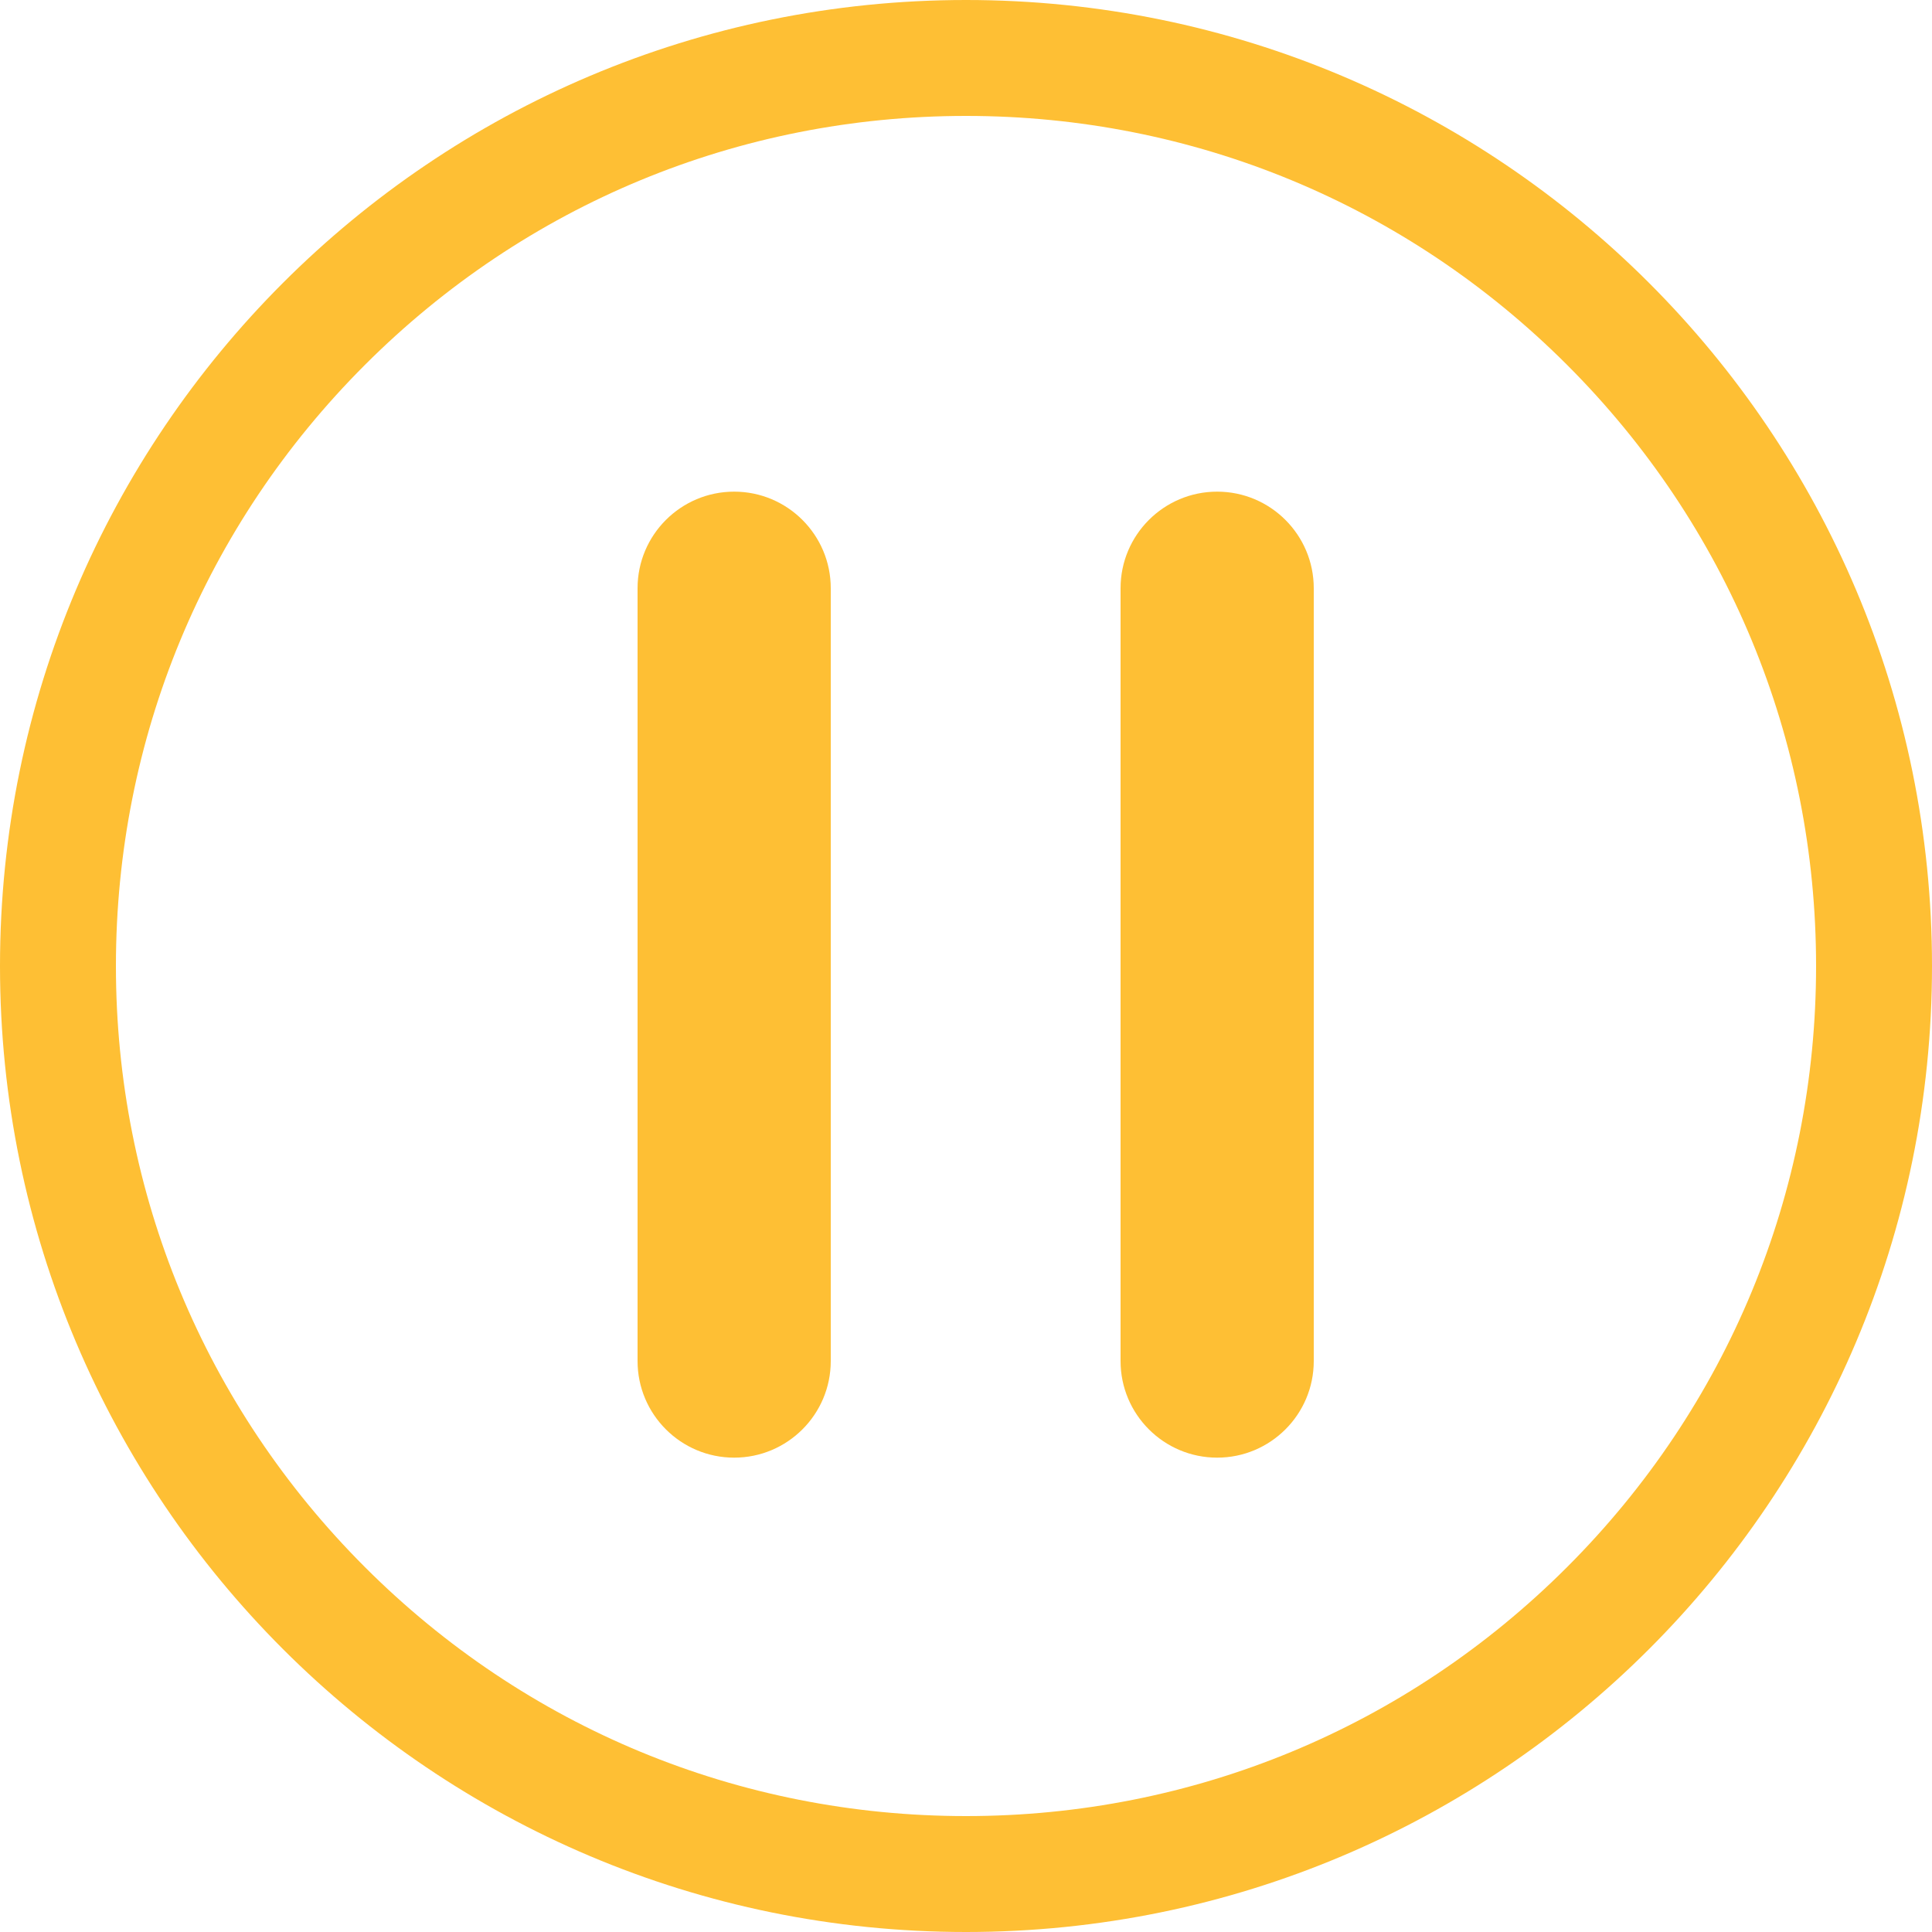 <?xml version="1.0" encoding="UTF-8"?>
<svg id="Layer_1" data-name="Layer 1" xmlns="http://www.w3.org/2000/svg" xmlns:xlink="http://www.w3.org/1999/xlink" viewBox="0 0 400 400">
  <defs>
    <style>
      .cls-1 {
        fill: #febf34;
      }

      .cls-2 {
        clip-path: url(#clippath);
      }

      .cls-3 {
        fill: none;
      }
    </style>
    <clipPath id="clippath">
      <rect class="cls-3" width="400" height="400"/>
    </clipPath>
  </defs>
  <g class="cls-2">
    <g>
      <path class="cls-1" d="M200,24c47.01,0,91.21,18.31,124.45,51.55,33.24,33.24,51.55,77.44,51.55,124.45s-18.31,91.21-51.55,124.45c-33.24,33.24-77.44,51.55-124.45,51.55s-91.21-18.31-124.45-51.55c-33.24-33.24-51.55-77.44-51.55-124.45s18.31-91.21,51.55-124.45c33.24-33.24,77.44-51.55,124.45-51.55M200,0C89.54,0,0,89.54,0,200s89.54,200,200,200,200-89.54,200-200S310.46,0,200,0h0Z"/>
      <path class="cls-1" d="M152,301.79c-11.04,0-20-8.96-20-20V121.79c0-11.04,8.96-20,20-20s20,8.96,20,20v160c0,11.04-8.96,20-20,20Z"/>
      <path class="cls-1" d="M252,301.79c-11.04,0-20-8.96-20-20V121.79c0-11.04,8.96-20,20-20s20,8.96,20,20v160c0,11.04-8.96,20-20,20Z"/>
    </g>
  </g>
</svg>